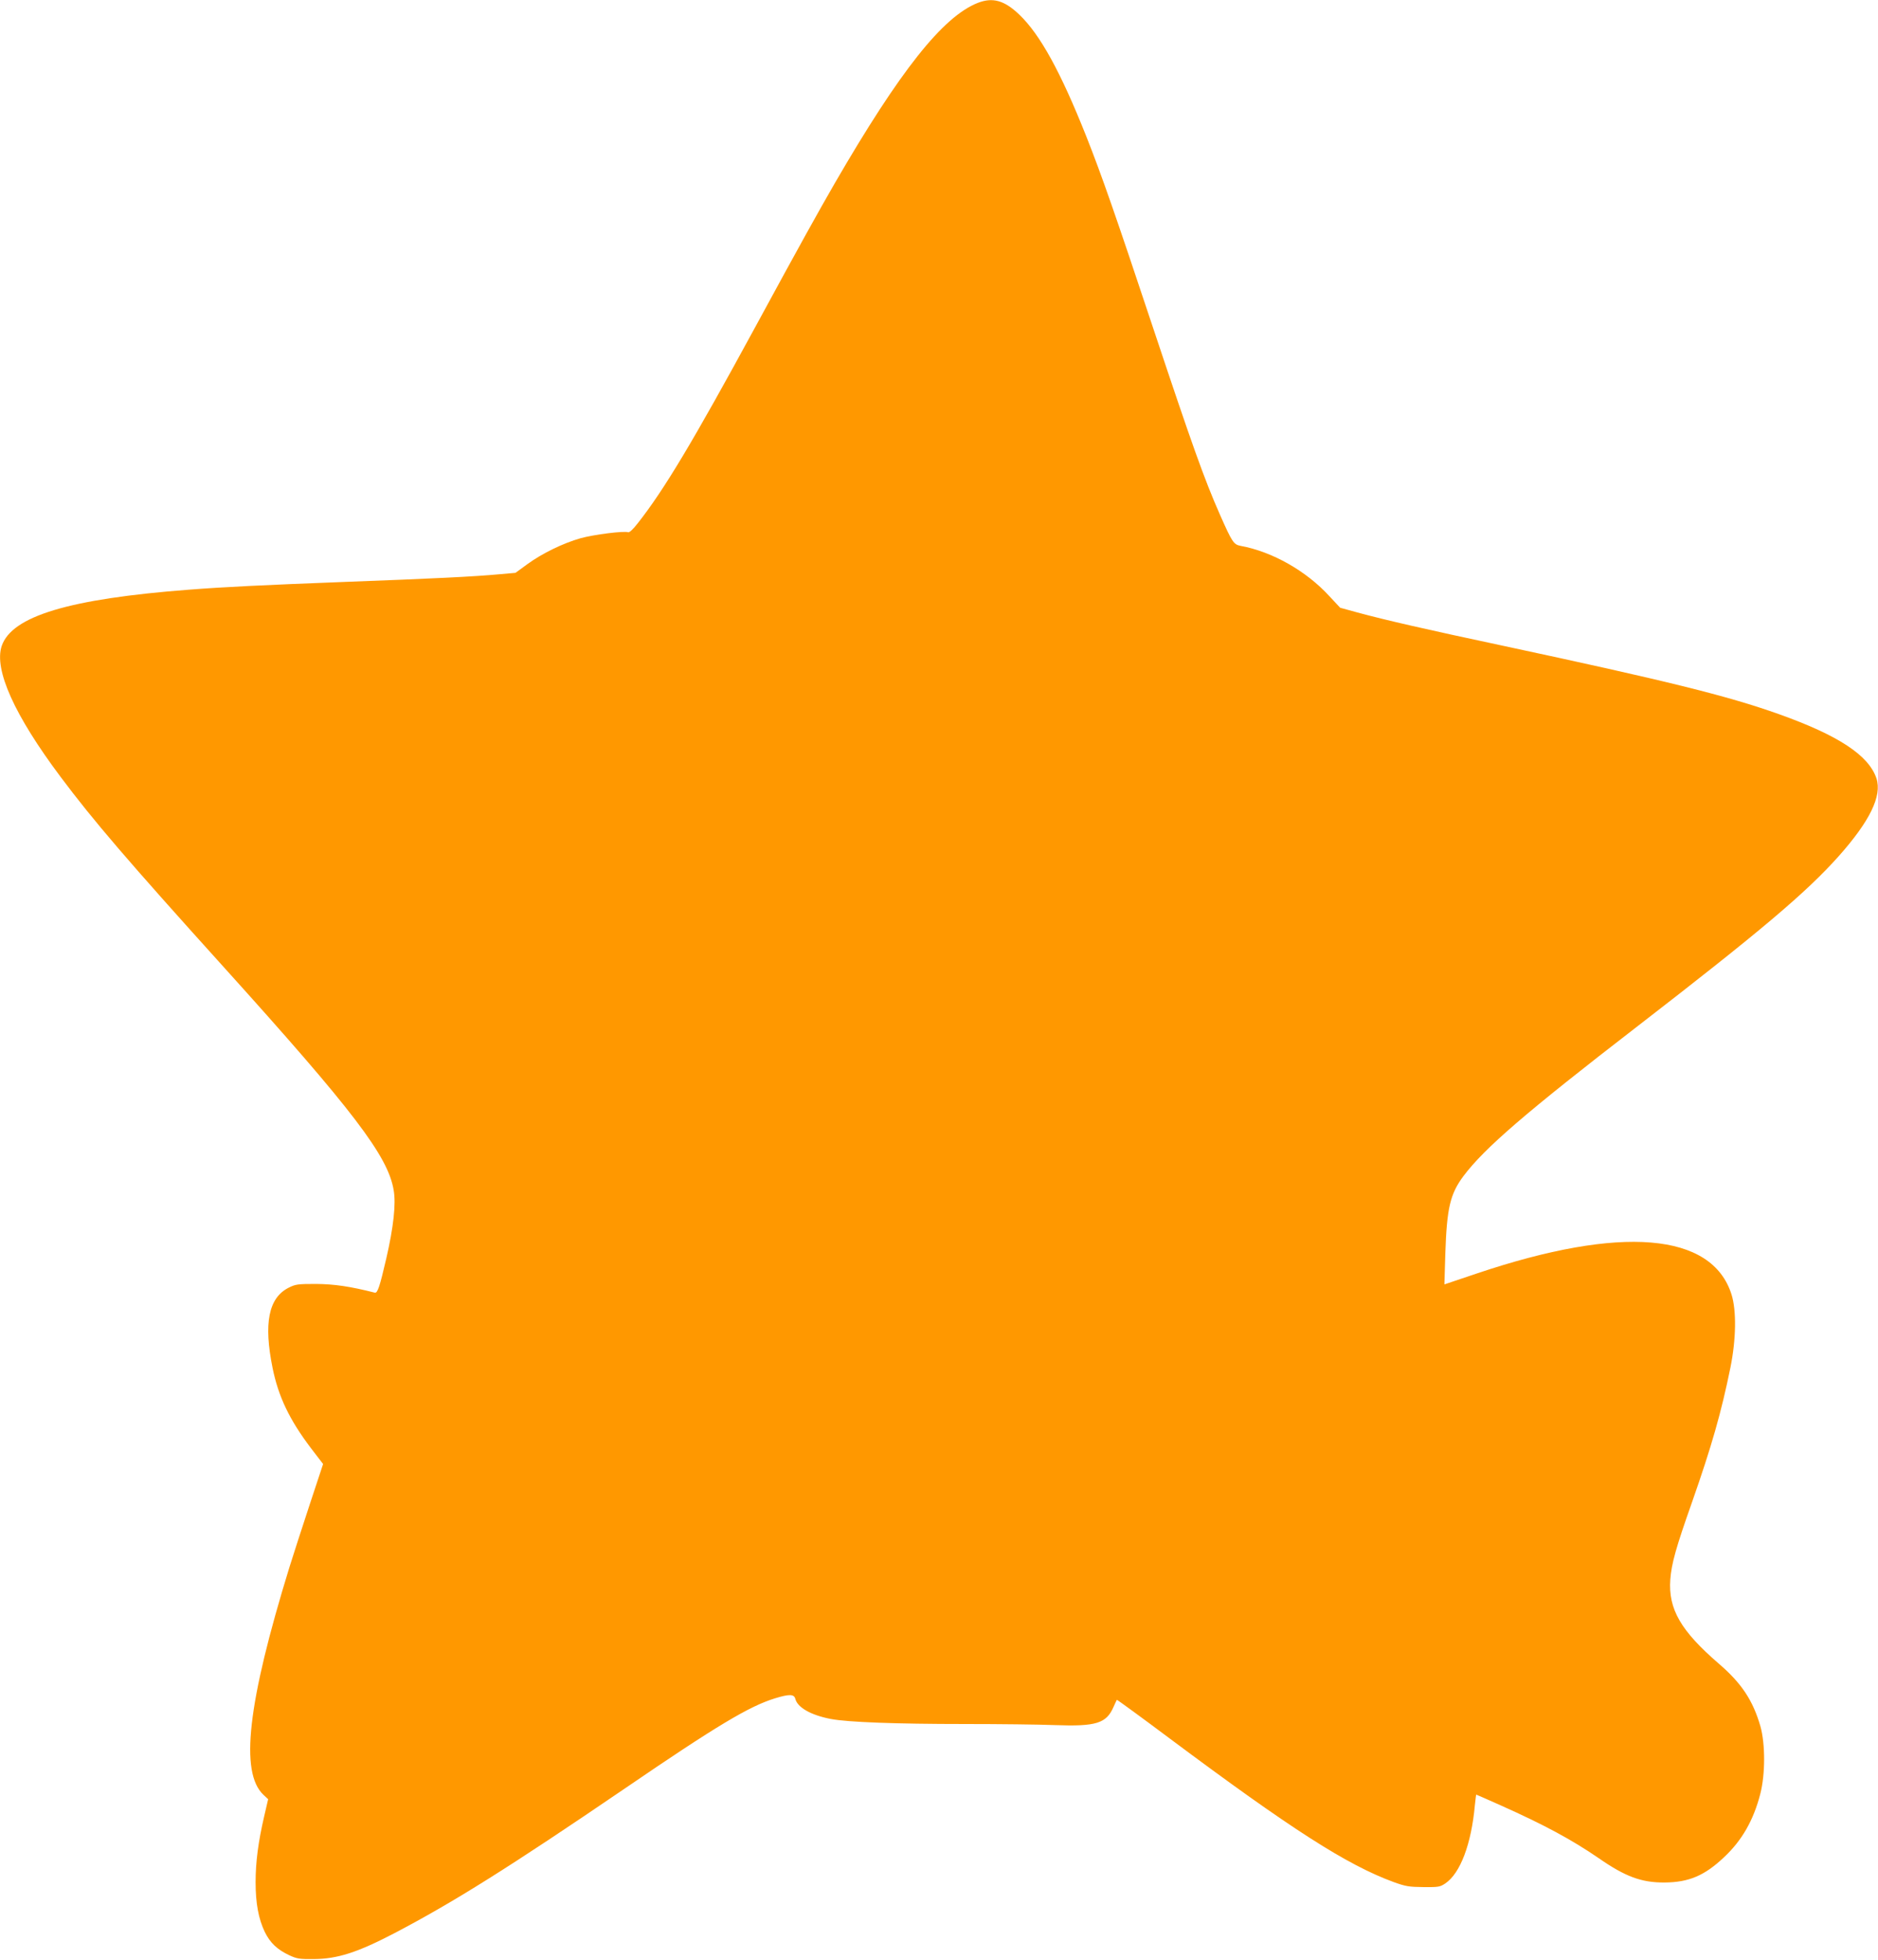 <?xml version="1.0" standalone="no"?>
<!DOCTYPE svg PUBLIC "-//W3C//DTD SVG 20010904//EN"
 "http://www.w3.org/TR/2001/REC-SVG-20010904/DTD/svg10.dtd">
<svg version="1.0" xmlns="http://www.w3.org/2000/svg"
 width="1227pt" height="1280pt" viewBox="0 0 1227 1280"
 preserveAspectRatio="xMidYMid meet">
<g transform="translate(0,1280) scale(0.1,-0.1)"
fill="#ff9800" stroke="none">
<path d="M6388 12781 c-228 -90 -508 -443 -933 -1176 -109 -189 -225 -397
-520 -940 -409 -752 -597 -1065 -768 -1282 -31 -40 -55 -62 -63 -59 -27 10
-224 -15 -311 -39 -115 -33 -249 -98 -347 -169 l-78 -57 -102 -9 c-170 -16
-446 -29 -1006 -50 -545 -21 -793 -33 -1025 -51 -785 -60 -1158 -173 -1224
-368 -51 -154 83 -452 386 -856 211 -282 438 -547 1065 -1241 847 -938 1073
-1234 1110 -1456 16 -90 -1 -242 -48 -446 -43 -185 -57 -228 -75 -224 -161 41
-265 56 -384 57 -121 0 -134 -2 -180 -25 -131 -67 -163 -233 -104 -524 38
-187 110 -338 251 -524 l79 -103 -90 -272 c-49 -150 -108 -330 -130 -402 -274
-889 -325 -1341 -169 -1487 l30 -28 -26 -112 c-39 -168 -56 -299 -56 -430 0
-138 19 -239 60 -325 35 -71 81 -115 160 -152 49 -23 67 -26 160 -25 155 1
285 43 525 168 386 202 756 434 1503 943 606 414 817 540 986 592 92 28 124
28 132 -3 14 -57 102 -107 232 -132 109 -21 423 -33 882 -33 217 0 478 -3 580
-7 272 -10 338 11 385 118 11 24 20 45 22 47 1 2 159 -113 350 -256 791 -590
1153 -822 1458 -934 80 -29 102 -32 196 -33 97 -1 108 1 142 24 98 66 170 257
193 510 4 38 8 70 9 70 1 0 72 -31 157 -69 289 -129 468 -226 643 -346 174
-121 280 -160 430 -159 159 1 262 45 388 164 118 110 194 243 238 415 33 128
33 325 1 440 -49 170 -123 282 -272 410 -249 215 -331 357 -317 550 8 105 37
208 142 505 128 365 191 585 251 880 37 183 40 371 7 476 -128 405 -722 454
-1662 138 l-214 -72 6 202 c10 296 31 388 119 506 137 182 407 415 1133 975
804 621 1104 874 1316 1111 206 231 286 396 249 510 -50 151 -249 282 -640
421 -334 119 -736 218 -1811 448 -480 102 -760 166 -940 215 l-113 31 -71 76
c-150 164 -372 290 -579 328 -46 9 -55 22 -136 205 -102 231 -184 462 -430
1200 -256 769 -341 1012 -443 1270 -167 420 -301 664 -437 794 -98 94 -174
115 -272 77z"/>
</g>
</svg>
